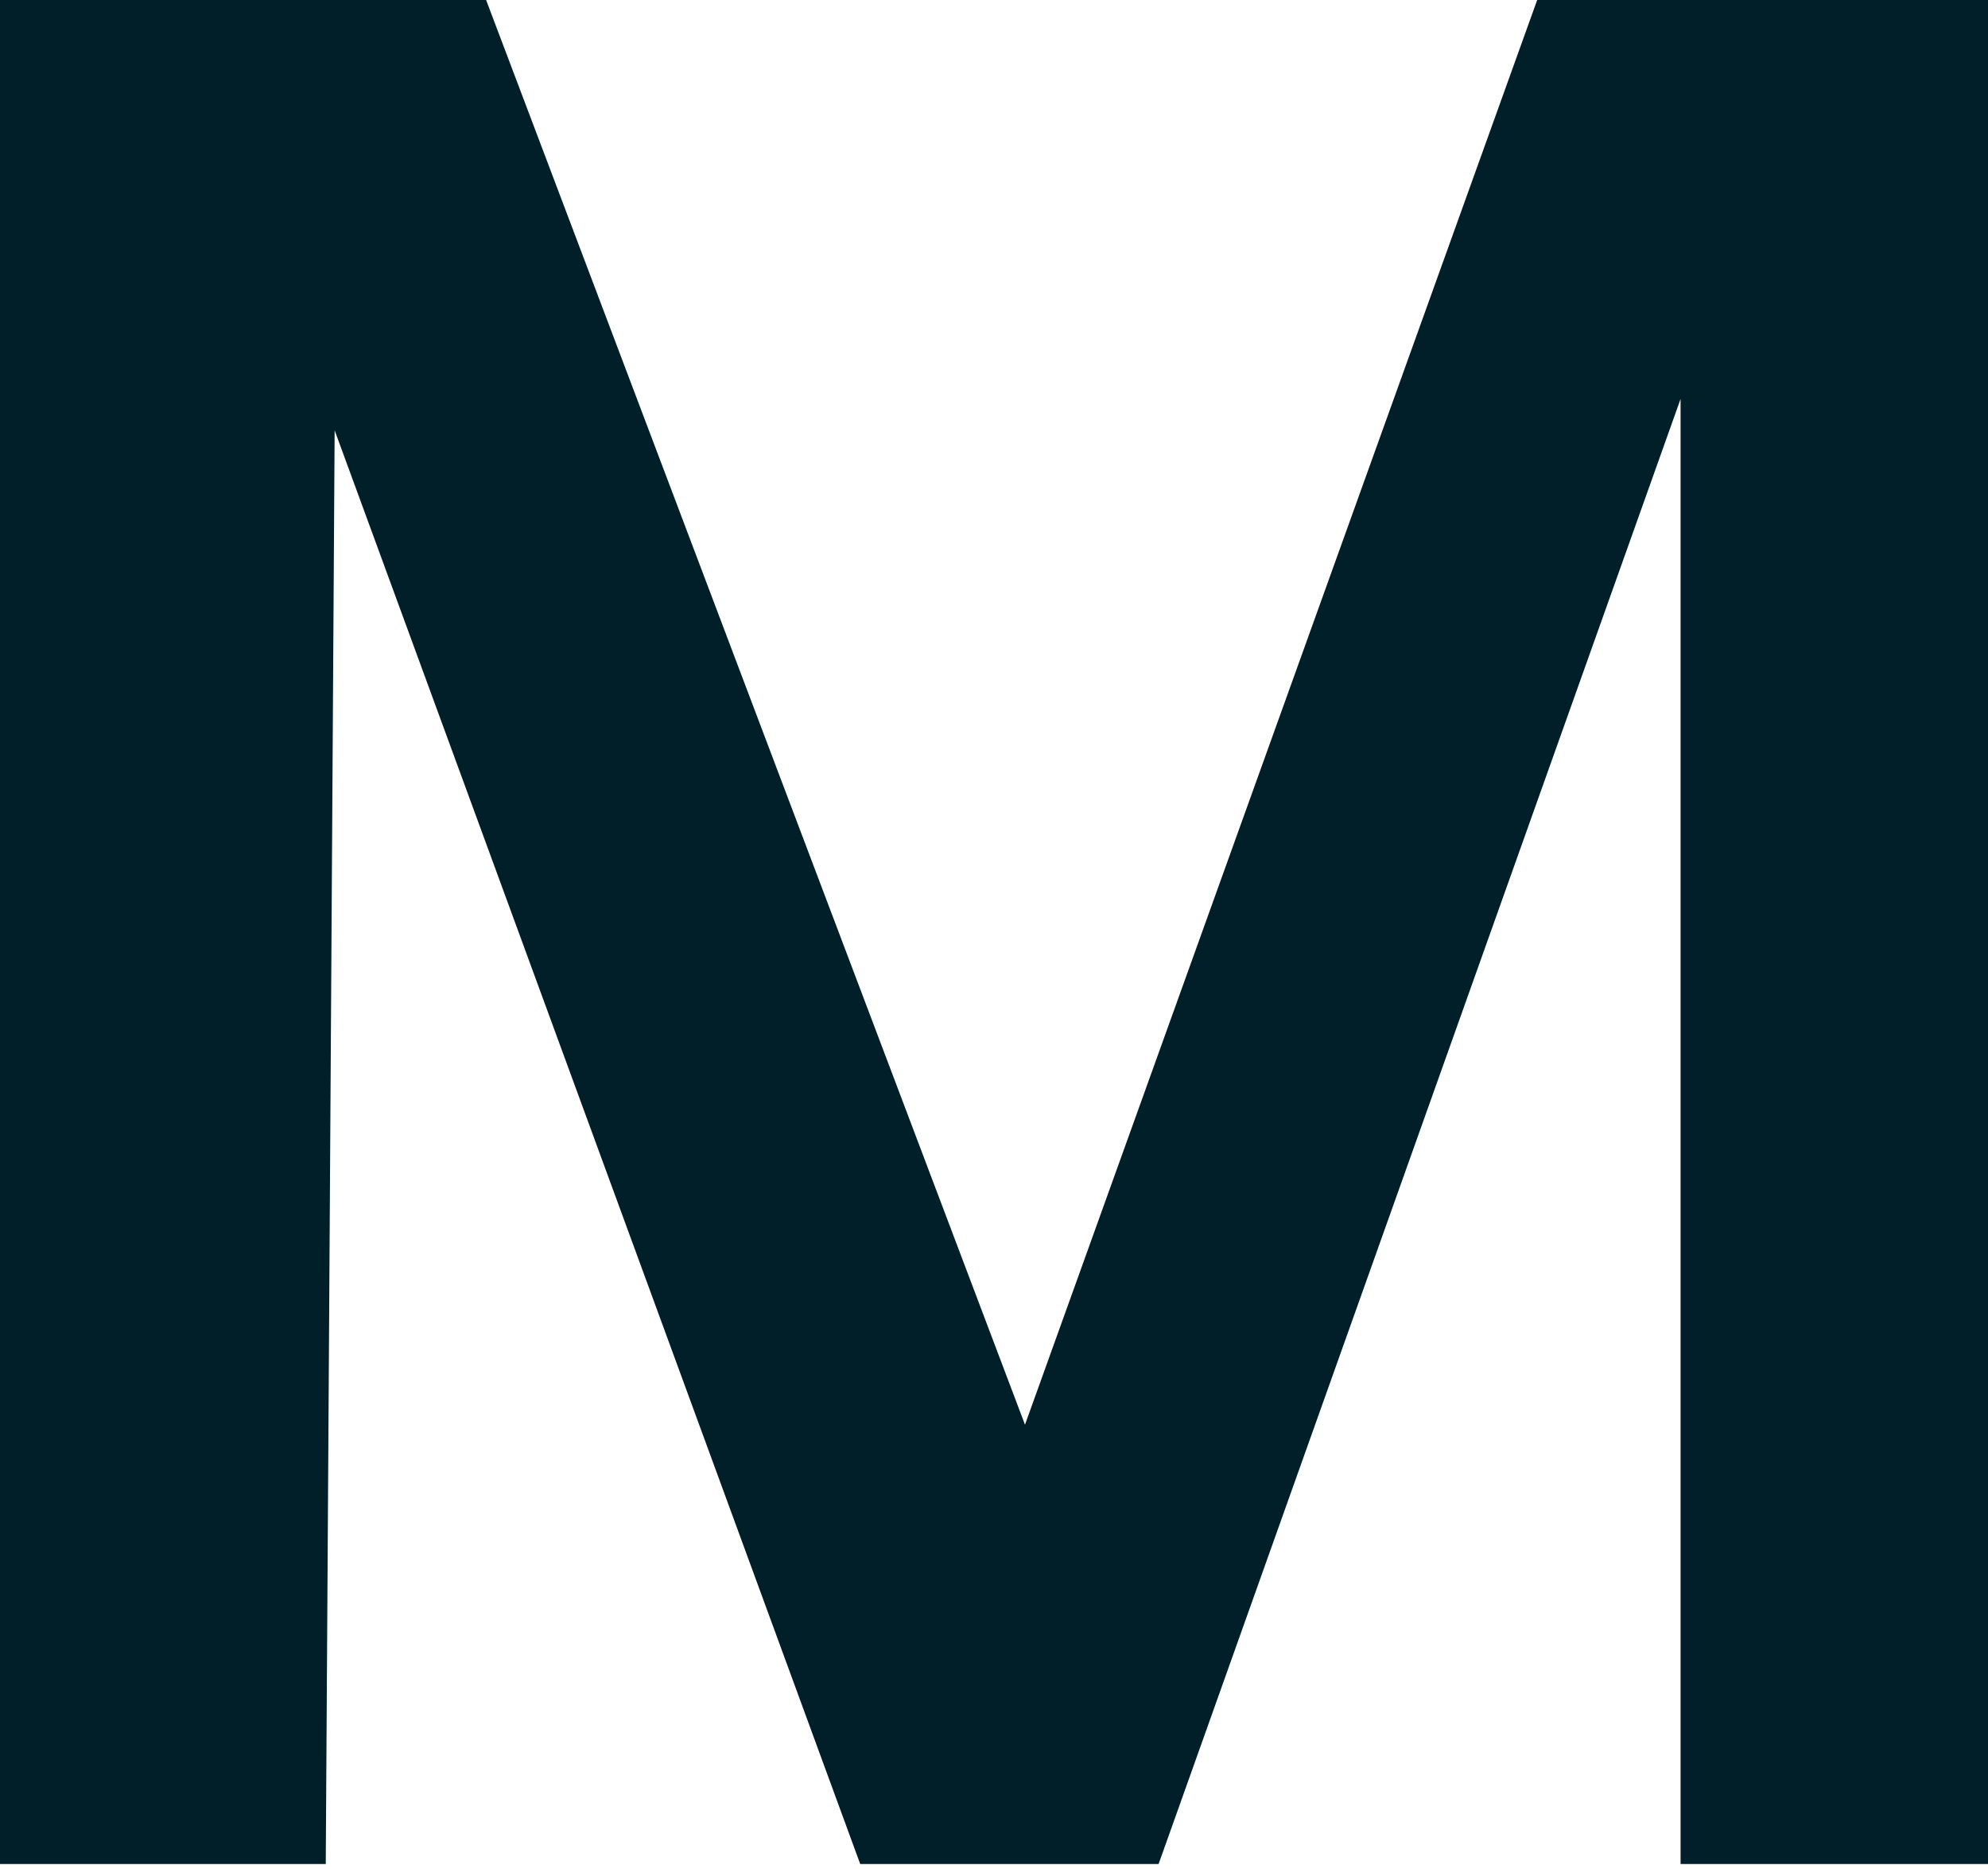 <?xml version="1.0" encoding="UTF-8"?> <svg xmlns="http://www.w3.org/2000/svg" width="150" height="141" viewBox="0 0 150 141" fill="none"> <path d="M24.579 140.625H0V0H36.678L77.338 107.481L115.985 0H150V140.625H126.804V30.095L87.419 140.625H64.906L25.25 32.465L24.579 140.625Z" fill="#001F29"></path> </svg> 
